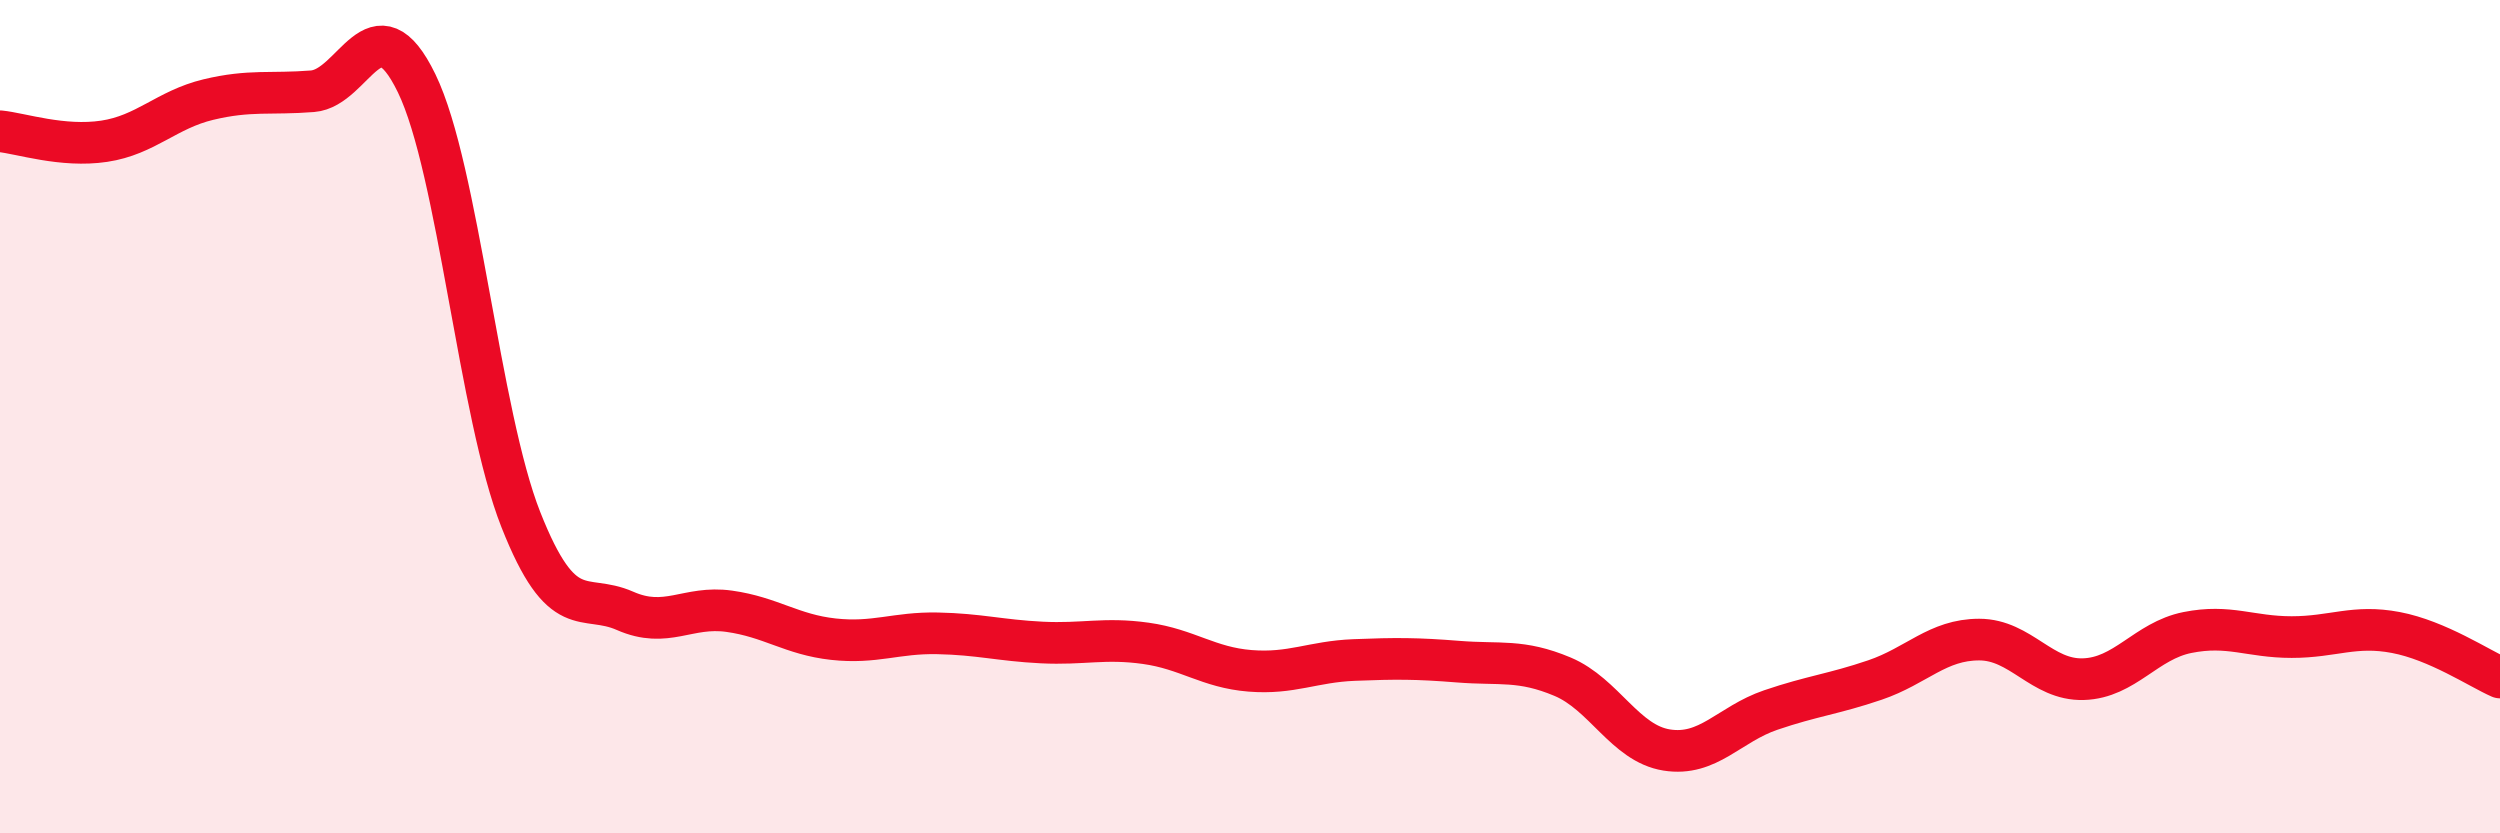 
    <svg width="60" height="20" viewBox="0 0 60 20" xmlns="http://www.w3.org/2000/svg">
      <path
        d="M 0,3.15 C 0.5,3.2 1.5,3.54 2.5,3.39 C 3.5,3.24 4,2.63 5,2.39 C 6,2.15 6.5,2.27 7.5,2.19 C 8.5,2.11 9,-0.06 10,2 C 11,4.06 11.5,9.94 12.5,12.47 C 13.5,15 14,14.22 15,14.66 C 16,15.1 16.5,14.53 17.5,14.67 C 18.5,14.81 19,15.23 20,15.34 C 21,15.45 21.5,15.18 22.5,15.2 C 23.5,15.22 24,15.37 25,15.42 C 26,15.47 26.5,15.3 27.5,15.44 C 28.5,15.58 29,16.02 30,16.1 C 31,16.18 31.5,15.88 32.5,15.84 C 33.5,15.8 34,15.8 35,15.88 C 36,15.96 36.5,15.82 37.5,16.24 C 38.5,16.66 39,17.84 40,18 C 41,18.16 41.5,17.38 42.5,17.04 C 43.5,16.7 44,16.66 45,16.32 C 46,15.98 46.5,15.35 47.5,15.35 C 48.5,15.35 49,16.33 50,16.3 C 51,16.27 51.5,15.38 52.5,15.18 C 53.5,14.98 54,15.29 55,15.29 C 56,15.29 56.5,14.99 57.5,15.18 C 58.5,15.37 59.5,16.04 60,16.26L60 20L0 20Z"
        fill="#EB0A25"
        opacity="0.1"
        stroke-linecap="round"
        stroke-linejoin="round"
      />
      <path
        d="M 0,3.15 C 0.5,3.2 1.5,3.54 2.5,3.39 C 3.5,3.24 4,2.63 5,2.39 C 6,2.15 6.5,2.27 7.5,2.19 C 8.5,2.11 9,-0.06 10,2 C 11,4.06 11.5,9.94 12.5,12.47 C 13.5,15 14,14.22 15,14.66 C 16,15.1 16.5,14.53 17.5,14.67 C 18.5,14.81 19,15.23 20,15.34 C 21,15.45 21.5,15.18 22.5,15.2 C 23.5,15.22 24,15.37 25,15.42 C 26,15.47 26.5,15.3 27.5,15.44 C 28.5,15.58 29,16.02 30,16.1 C 31,16.18 31.5,15.88 32.5,15.84 C 33.5,15.8 34,15.8 35,15.88 C 36,15.96 36.5,15.82 37.5,16.24 C 38.5,16.66 39,17.84 40,18 C 41,18.16 41.5,17.38 42.5,17.04 C 43.5,16.7 44,16.66 45,16.32 C 46,15.98 46.5,15.35 47.5,15.35 C 48.5,15.35 49,16.33 50,16.3 C 51,16.27 51.5,15.38 52.5,15.18 C 53.5,14.98 54,15.29 55,15.29 C 56,15.29 56.5,14.99 57.5,15.18 C 58.5,15.37 59.5,16.04 60,16.26"
        stroke="#EB0A25"
        stroke-width="1"
        fill="none"
        stroke-linecap="round"
        stroke-linejoin="round"
      />
    </svg>
  